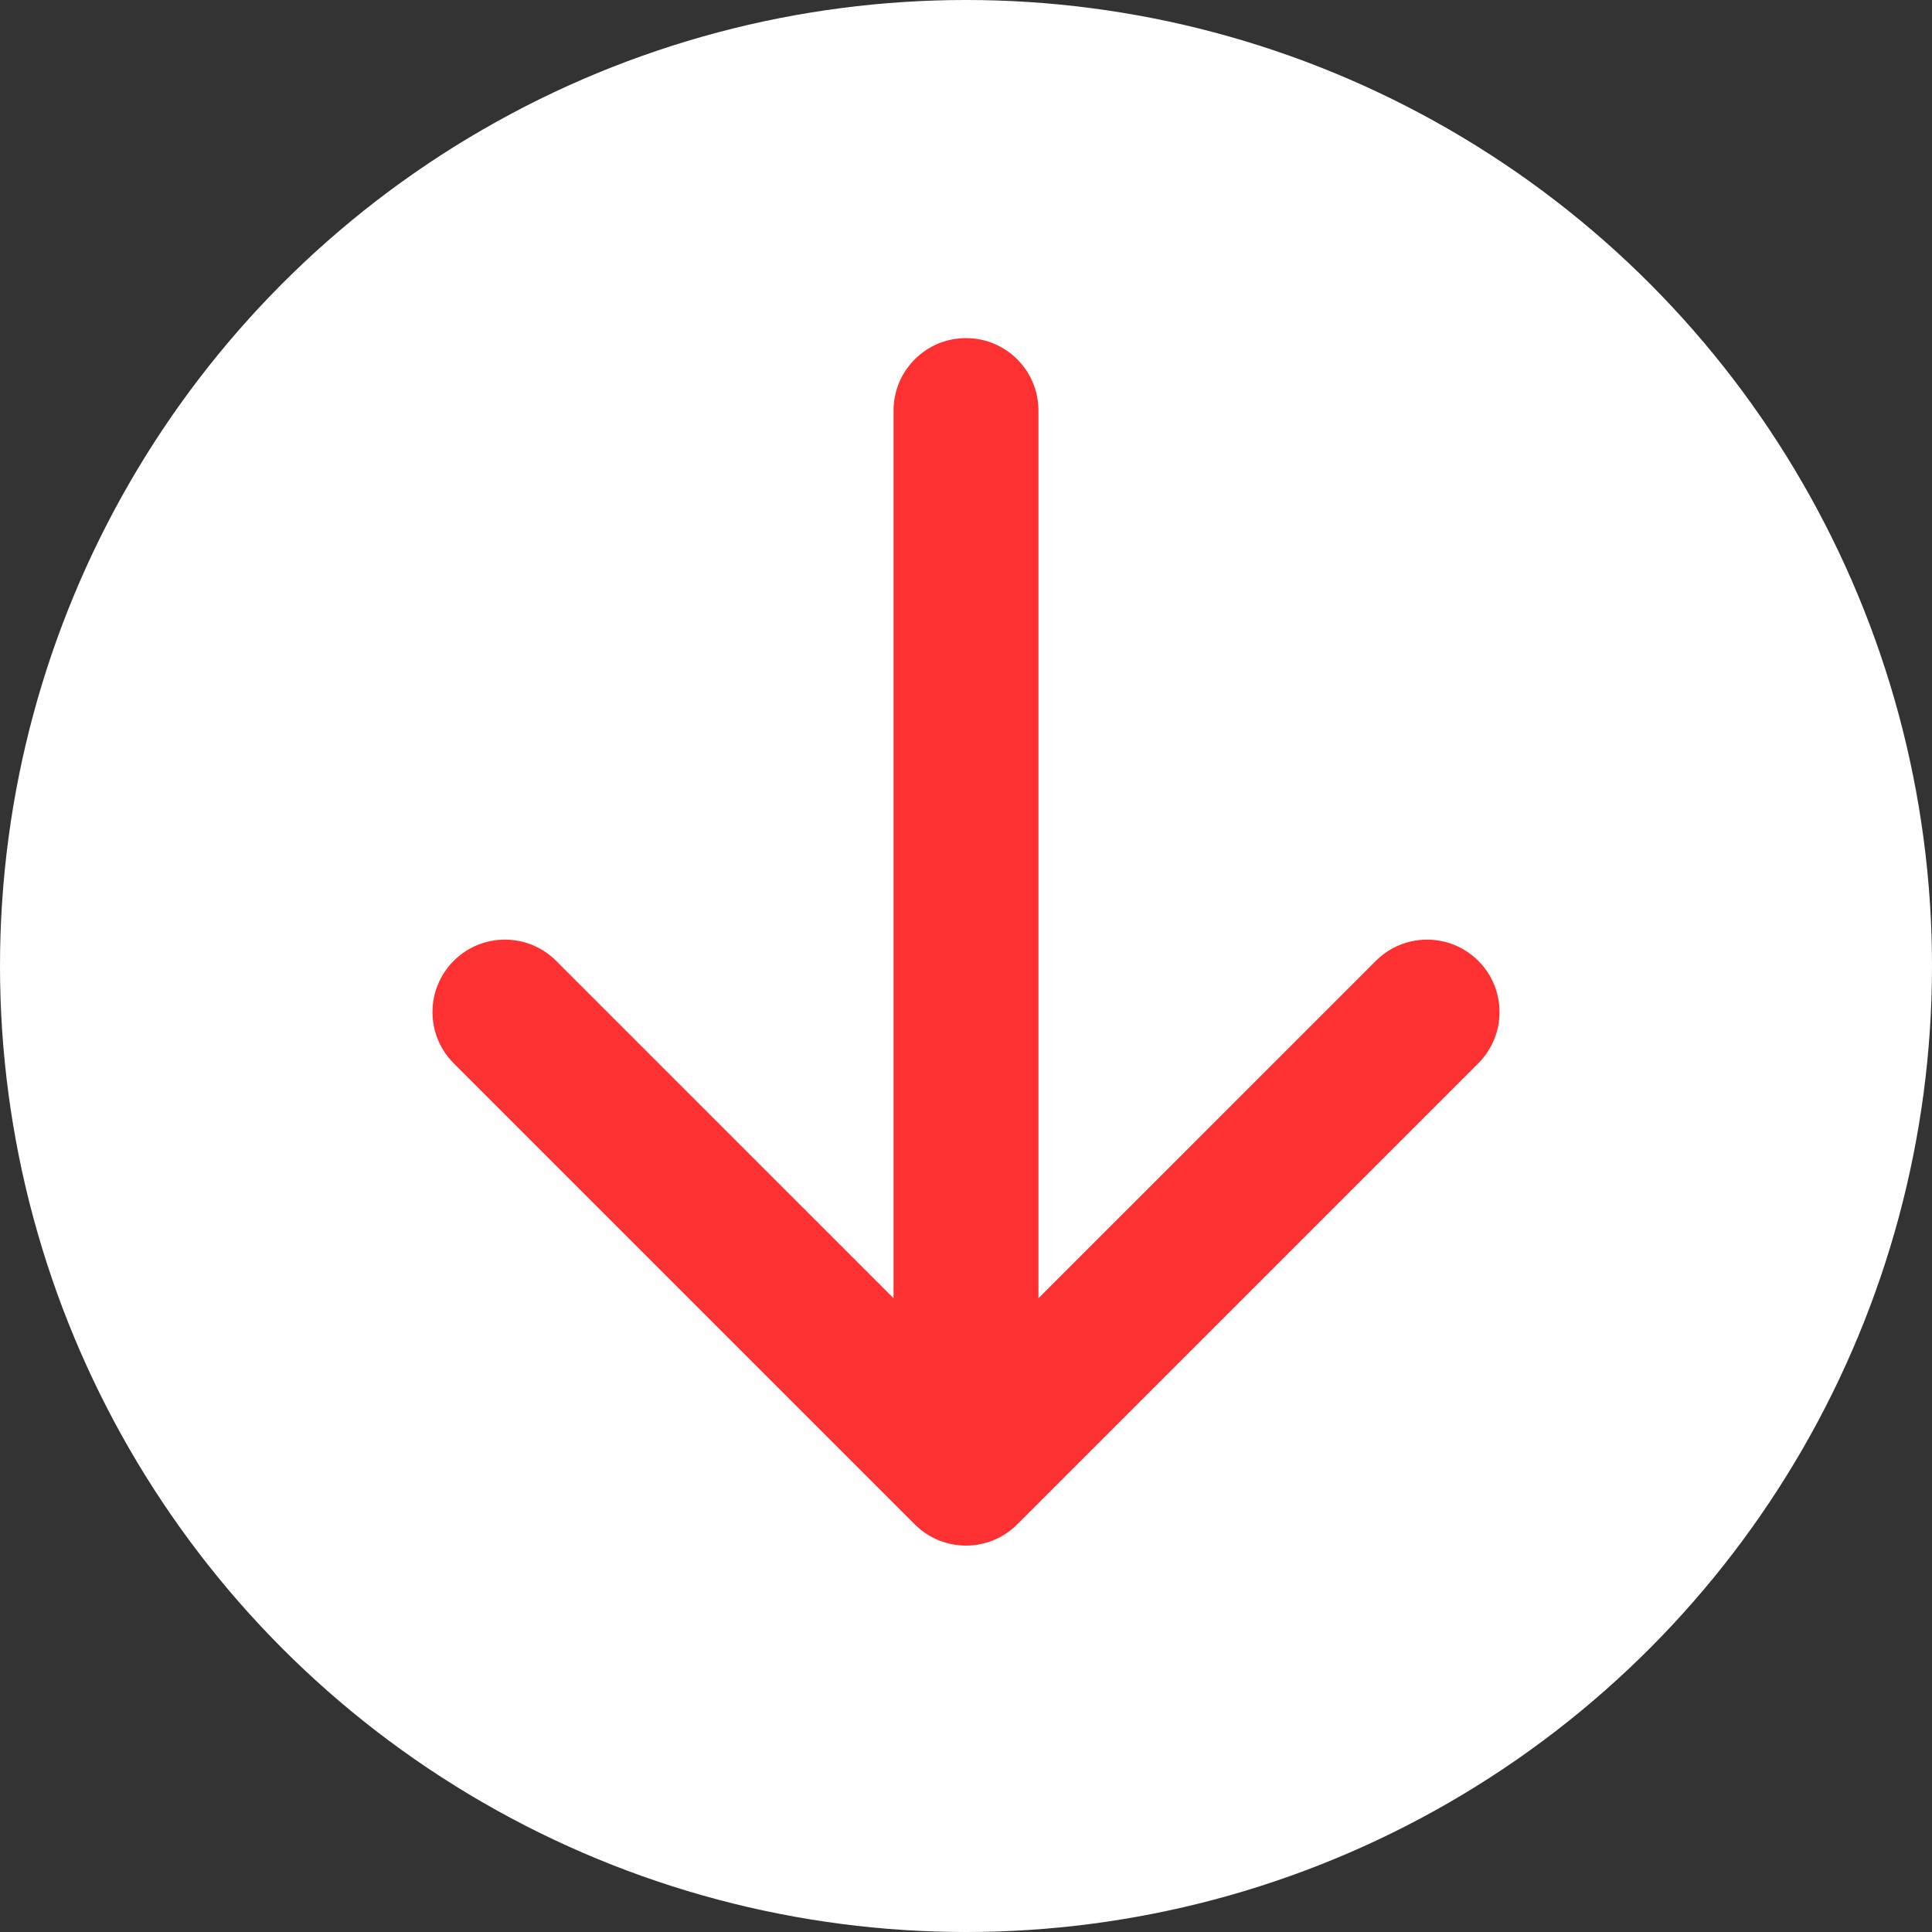 <?xml version="1.0" encoding="UTF-8"?> <svg xmlns="http://www.w3.org/2000/svg" width="80" height="80" viewBox="0 0 80 80" fill="none"><rect x="0" y="0" width="80" height="80" fill="#333333" stroke="none"/><circle cx="40" cy="40" r="40" fill="white"></circle><path d="M43 17C43 15.343 41.657 14 40 14C38.343 14 37 15.343 37 17L43 17ZM37.879 63.121C39.05 64.293 40.95 64.293 42.121 63.121L61.213 44.029C62.385 42.858 62.385 40.958 61.213 39.787C60.042 38.615 58.142 38.615 56.971 39.787L40 56.757L23.029 39.787C21.858 38.615 19.958 38.615 18.787 39.787C17.615 40.958 17.615 42.858 18.787 44.029L37.879 63.121ZM40 17L37 17L37 61L40 61L43 61L43 17L40 17Z" fill="#FD3131"></path></svg> 